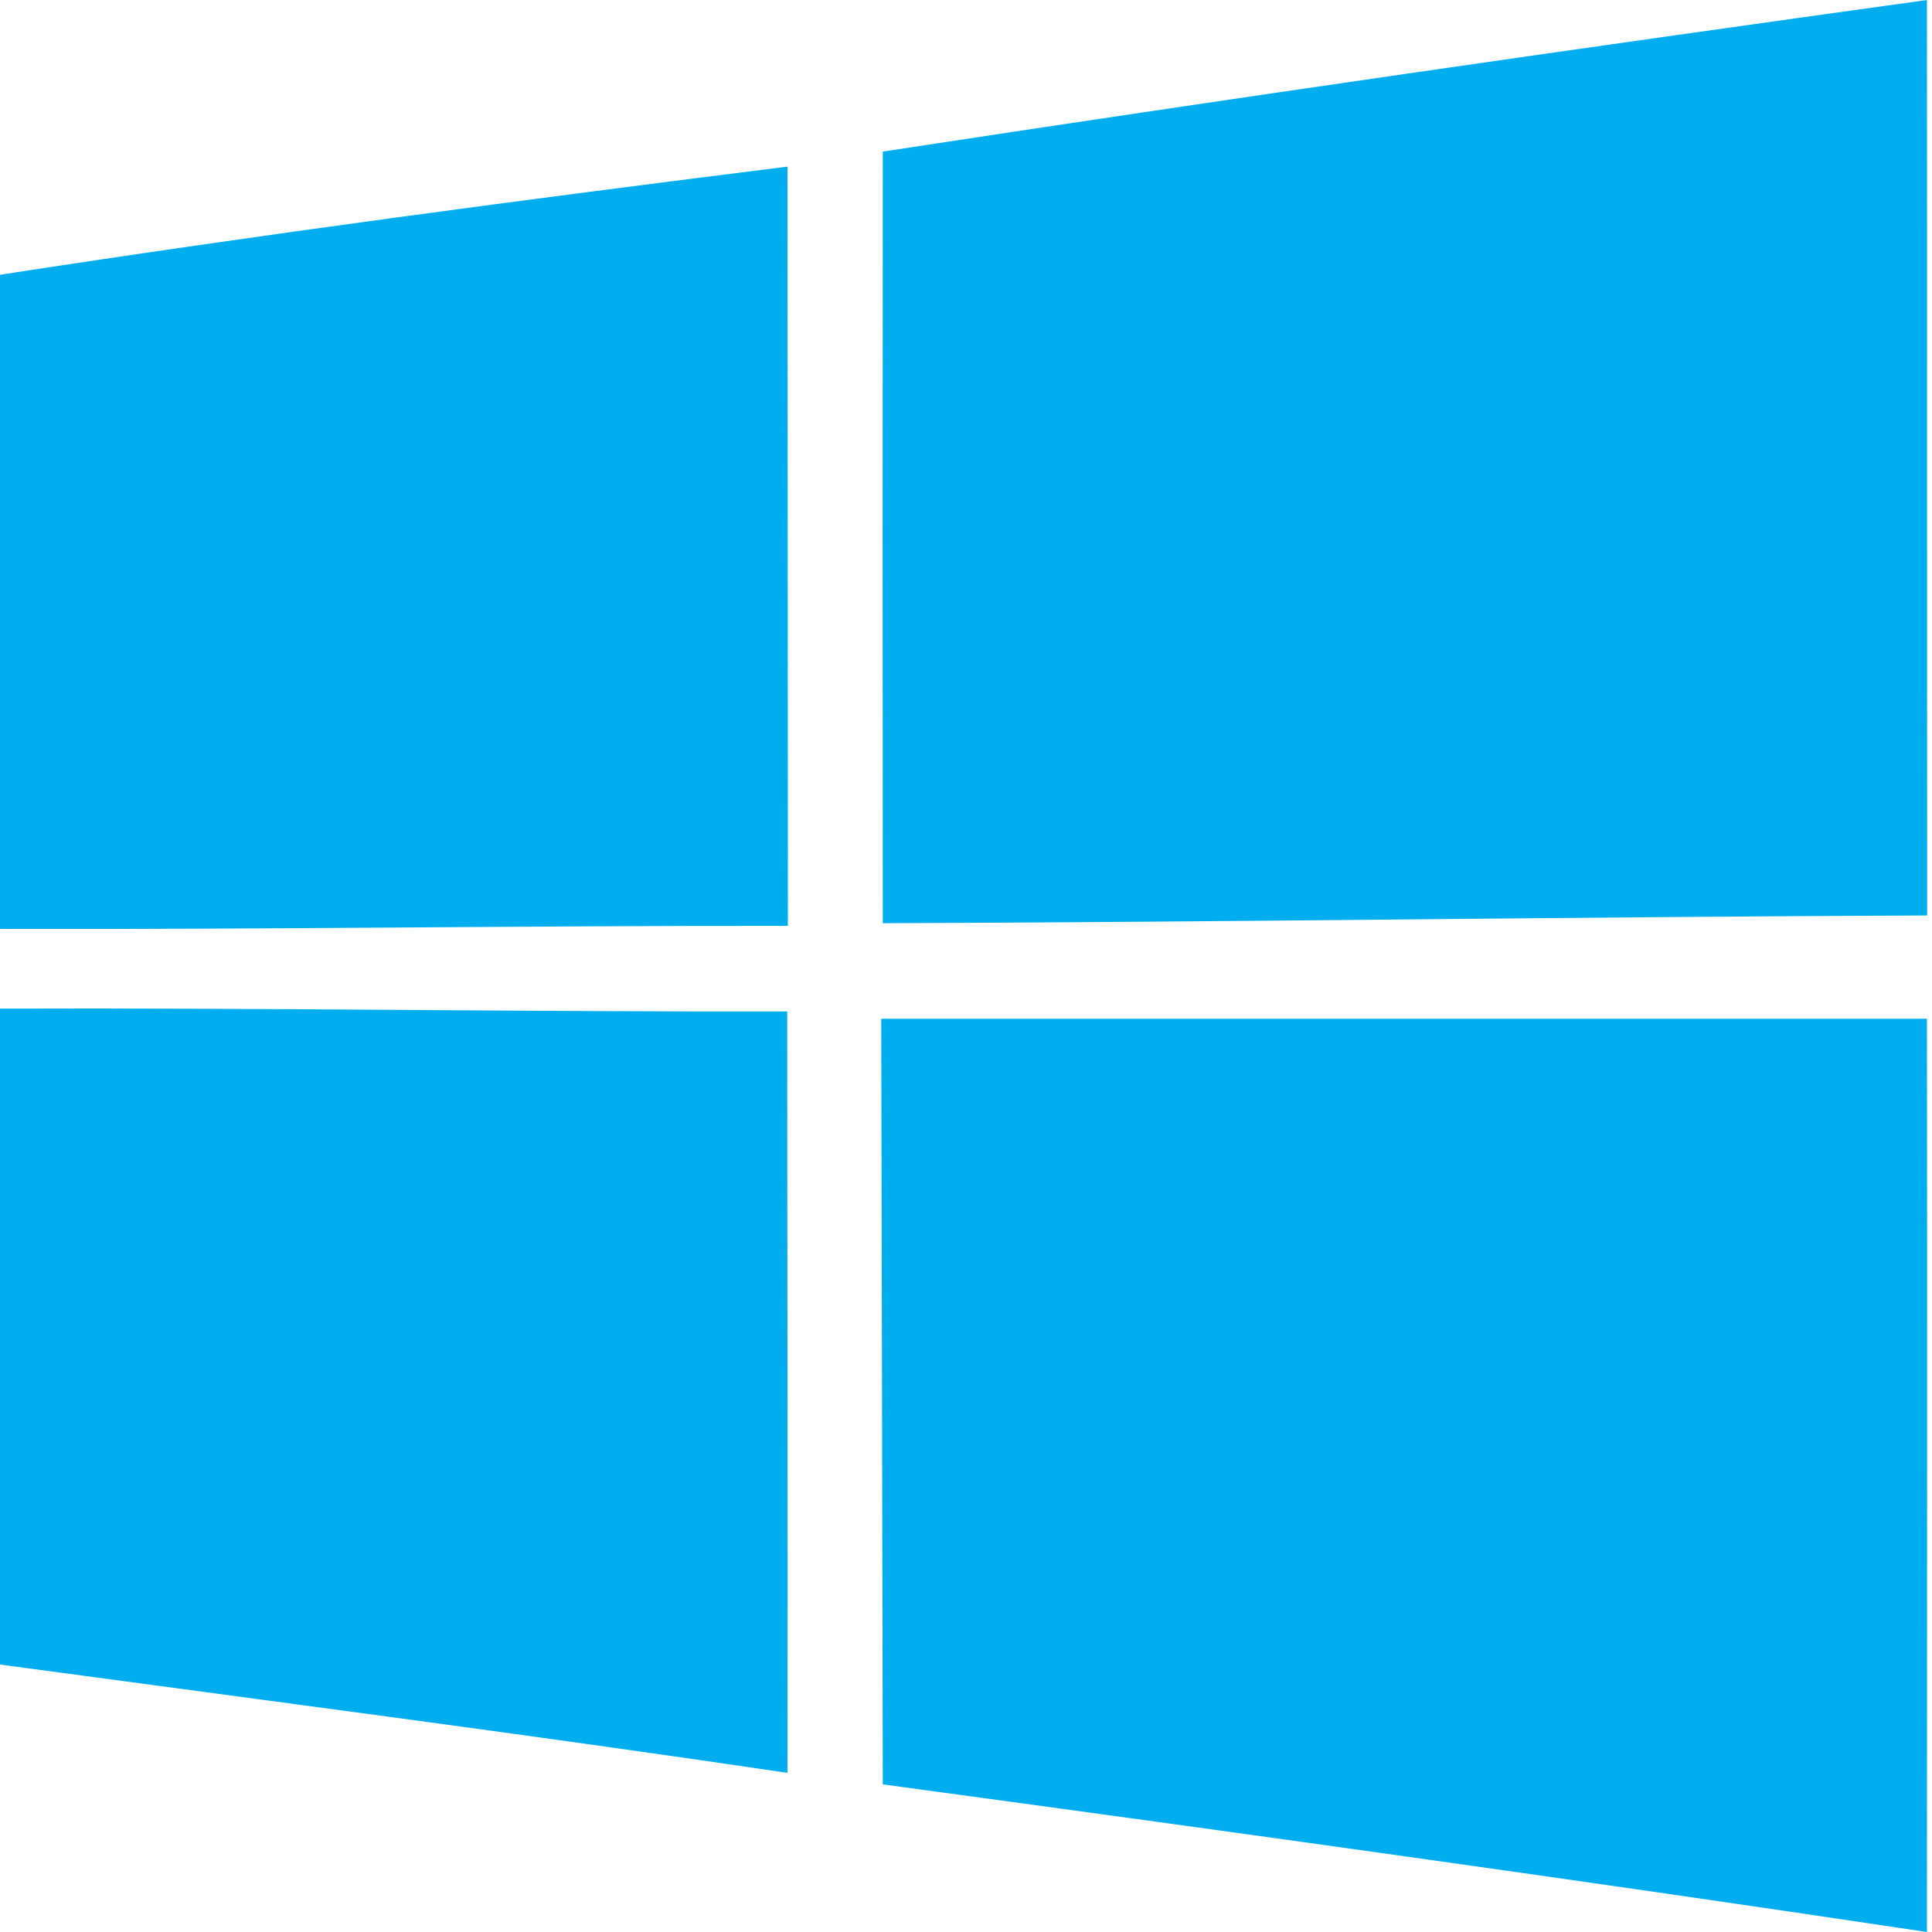 <svg width="32" height="32" viewBox="0 0 32 32" fill="none" xmlns="http://www.w3.org/2000/svg">
<path d="M14.622 2.511C20.379 1.63 26.148 0.801 31.916 0C31.92 5.056 31.916 10.107 31.92 15.163C26.155 15.185 20.39 15.273 14.622 15.291C14.618 11.029 14.618 6.77 14.622 2.511ZM0 4.551C4.335 3.882 8.689 3.305 13.043 2.76C13.047 6.953 13.047 11.142 13.05 15.335C8.7 15.331 4.35 15.397 0 15.386V4.551ZM0 16.706C4.347 16.691 8.693 16.76 13.039 16.753C13.039 20.957 13.05 25.161 13.043 29.364C8.7 28.721 4.35 28.158 0 27.57V16.706ZM14.596 16.874H31.916C31.923 21.915 31.916 26.956 31.916 32C26.159 31.137 20.39 30.337 14.622 29.555C14.615 25.329 14.604 21.103 14.596 16.874Z" fill="#00ADEF"/>
</svg>
